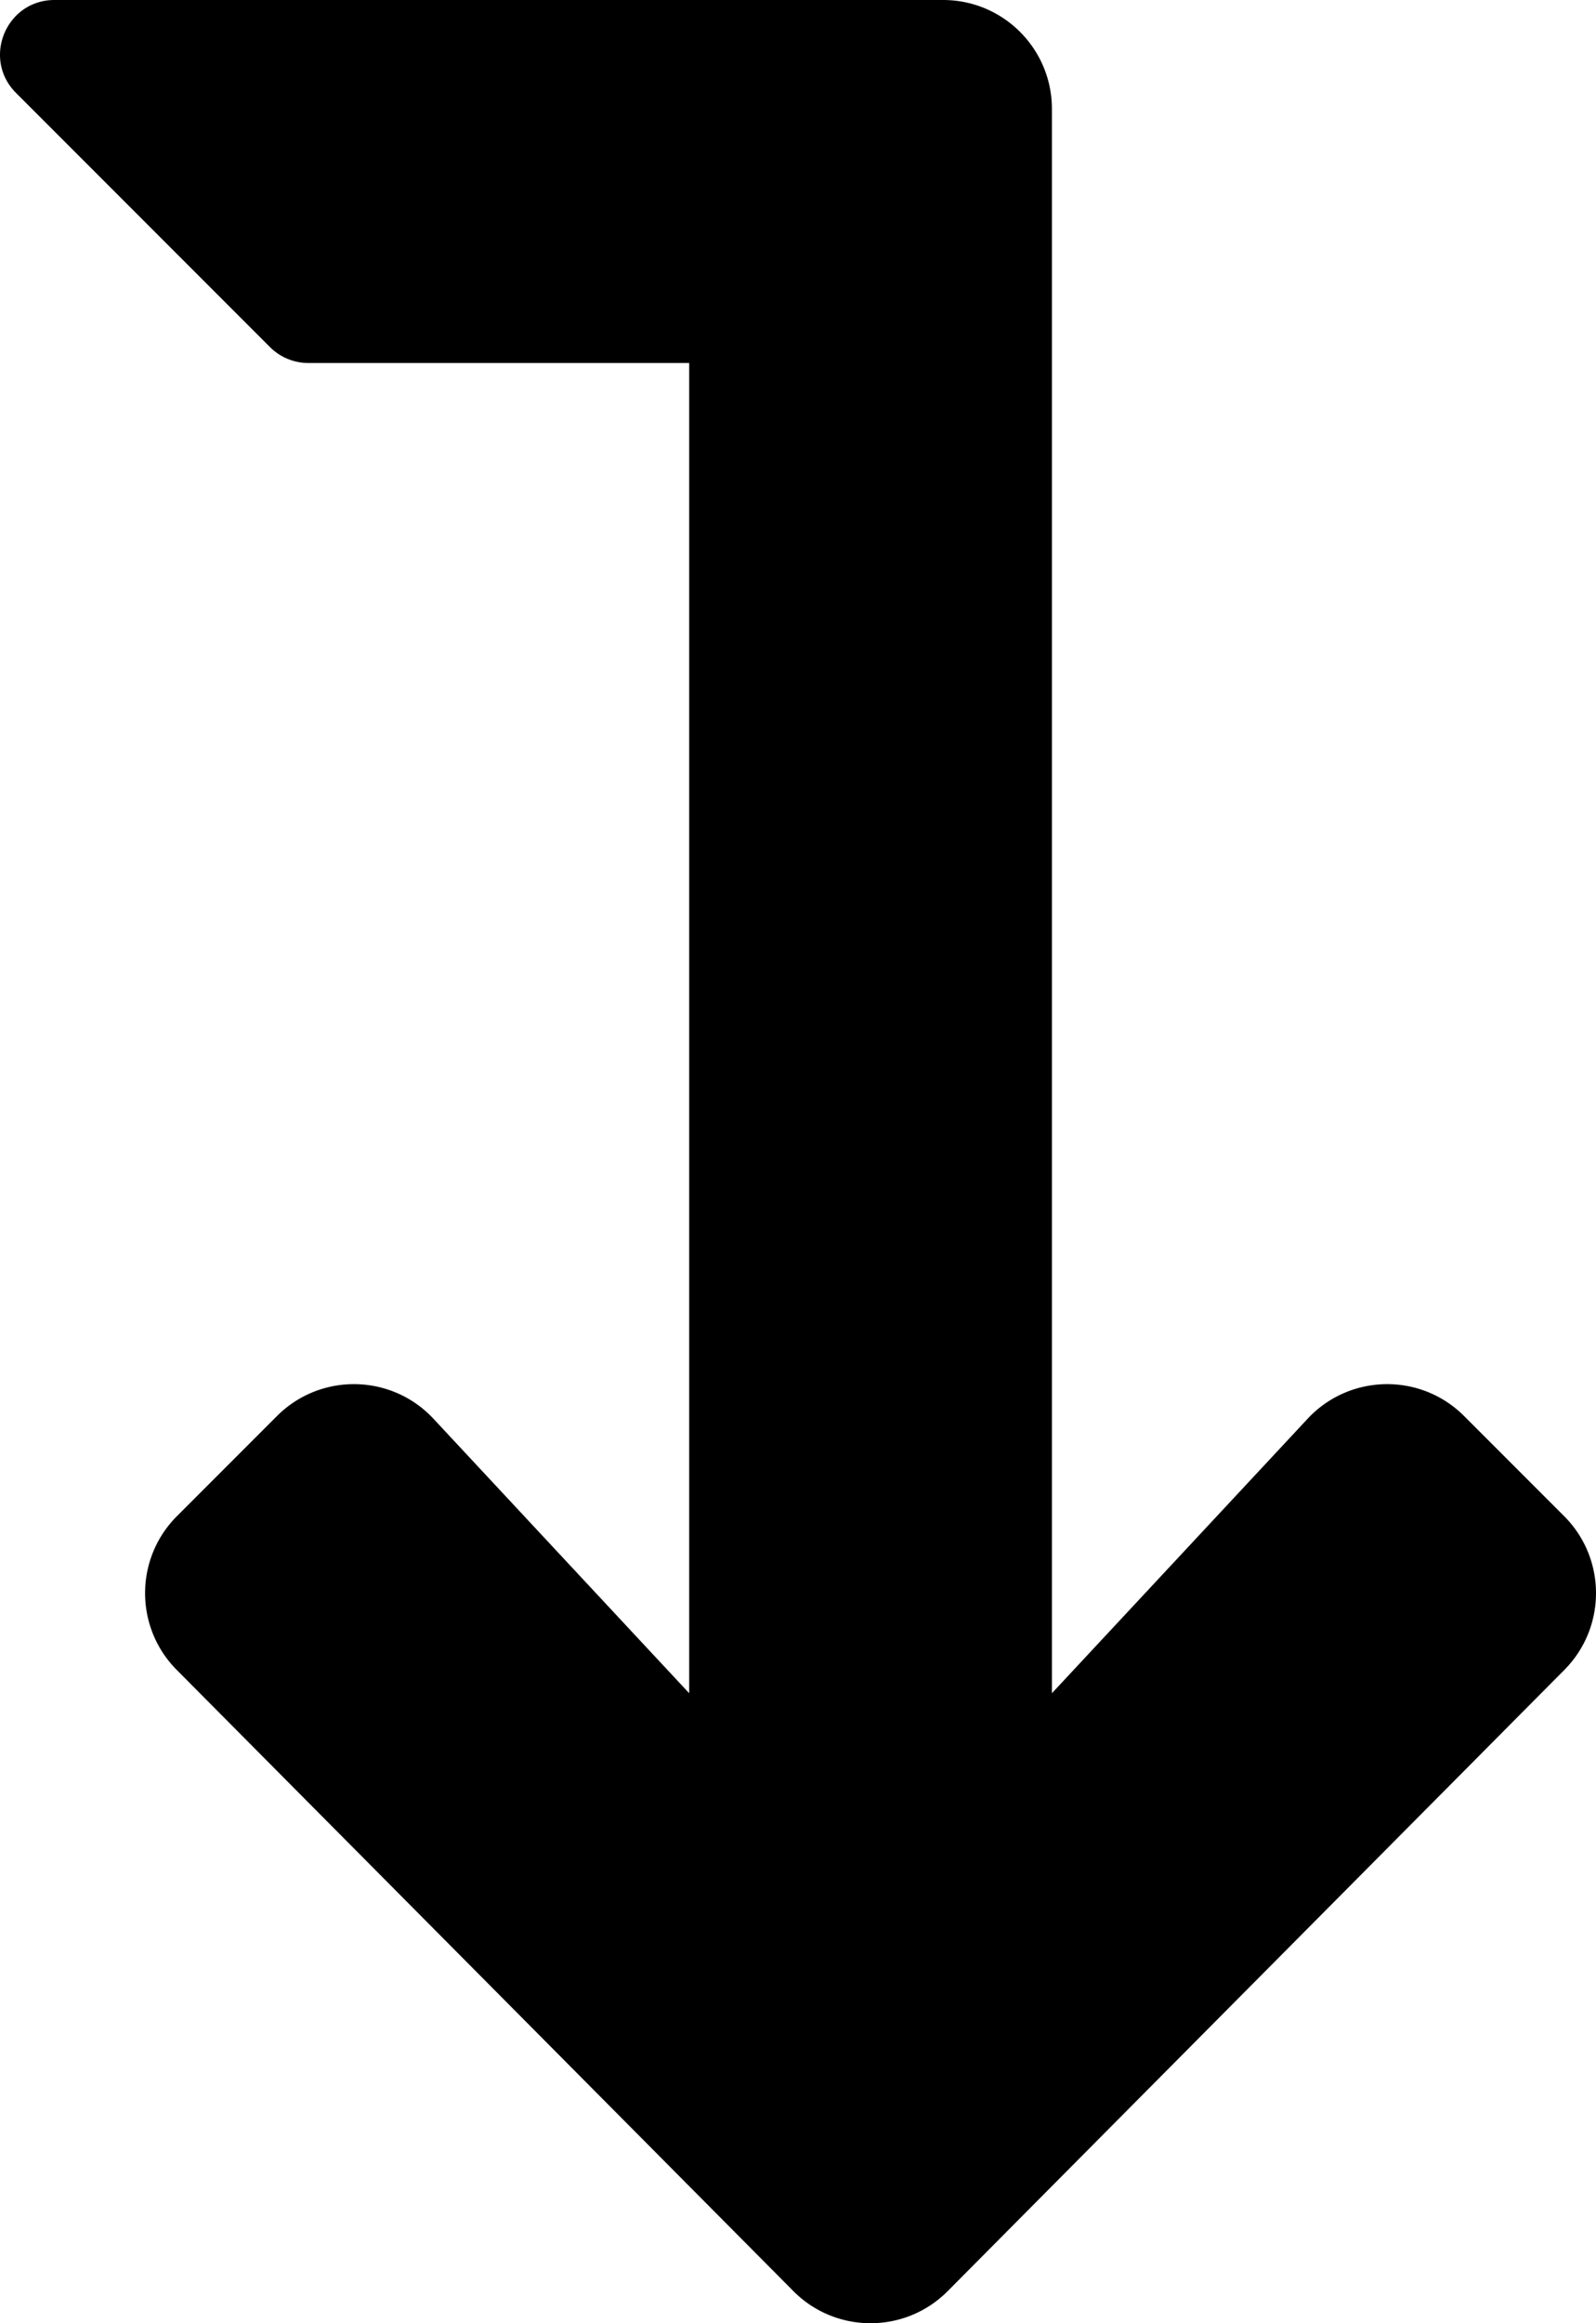 <svg xmlns="http://www.w3.org/2000/svg" viewBox="0 0 352 512"><path d="M345.04 368l-136 136.901c-9.388 9.465-24.691 9.465-34.079 0L38.96 368c-9.307-9.384-9.277-24.526.069-33.872l22.056-22.056c9.619-9.619 25.301-9.329 34.557.639L152 373.16V80H68.024a11.996 11.996 0 0 1-8.485-3.515l-56-56C-4.021 12.926 1.333 0 12.024 0H208c13.255 0 24 10.745 24 24v349.16l56.357-60.448c9.256-9.968 24.938-10.258 34.557-.639l22.056 22.056c9.346 9.345 9.377 24.487.07 33.871z"/></svg>
<!--
Font Awesome Pro 5.1.1 by @fontawesome - https://fontawesome.com
License - https://fontawesome.com/license (Commercial License)
-->